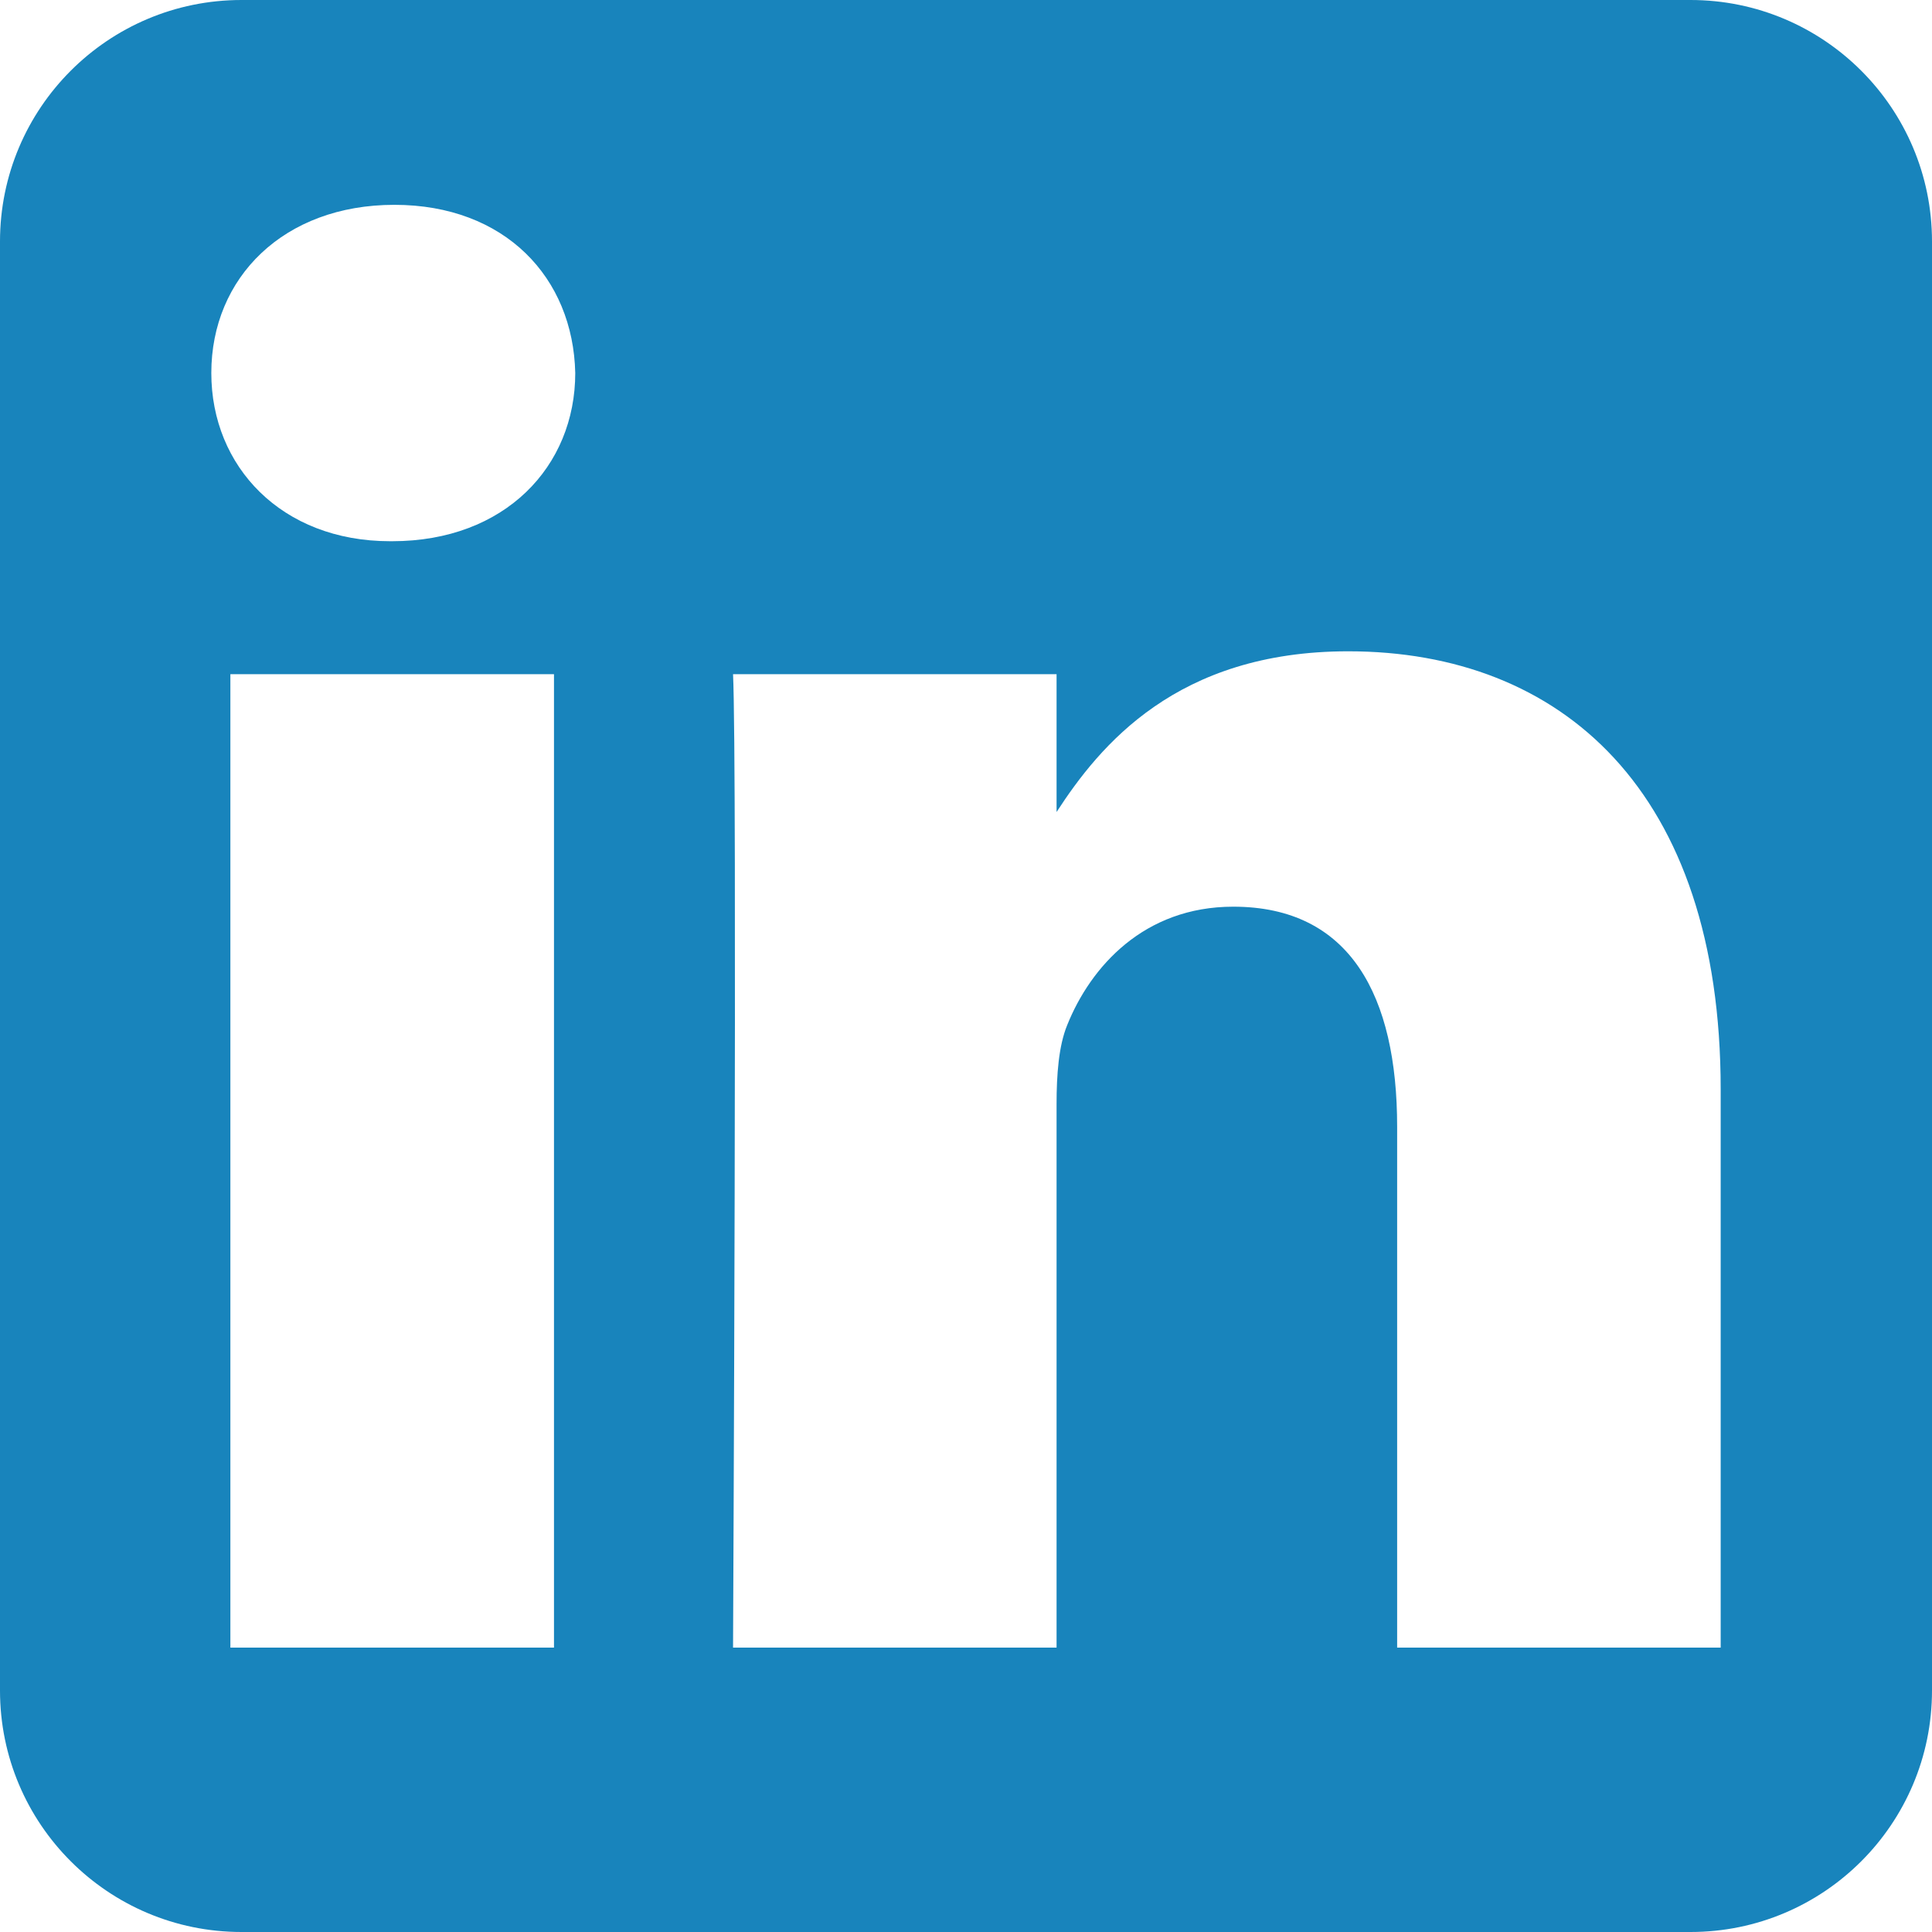 <?xml version="1.0" encoding="utf-8"?>
<!-- Generator: Adobe Illustrator 14.0.0, SVG Export Plug-In . SVG Version: 6.00 Build 43363)  -->
<!DOCTYPE svg PUBLIC "-//W3C//DTD SVG 1.1//EN" "http://www.w3.org/Graphics/SVG/1.1/DTD/svg11.dtd">
<svg version="1.1"
	 id="Layer_1" xmlns:dc="http://purl.org/dc/elements/1.1/" xmlns:cc="http://creativecommons.org/ns#" xmlns:rdf="http://www.w3.org/1999/02/22-rdf-syntax-ns#" xmlns:svg="http://www.w3.org/2000/svg" xmlns:sodipodi="http://sodipodi.sourceforge.net/DTD/sodipodi-0.dtd" xmlns:inkscape="http://www.inkscape.org/namespaces/inkscape"
	 xmlns="http://www.w3.org/2000/svg" xmlns:xlink="http://www.w3.org/1999/xlink" x="0px" y="0px" width="512px" height="512px"
	 viewBox="0 0 512 512" enable-background="new 0 0 512 512" xml:space="preserve">
<path fill="#1884BC" d="M448,0H64C28.654,0,0,28.654,0,64v384c0,35.347,28.654,64,64,64h384c35.346,0,64-28.653,64-64V64
	C512,28.654,483.346,0,448,0z M146.813,436.631h-85.76V178.668h85.76V436.631z M103.932,143.428h-0.555
	C74.588,143.428,56,123.606,56,98.854c0-25.283,19.171-44.573,48.513-44.573c29.323,0,47.38,19.29,47.935,44.573
	C152.447,123.606,133.834,143.428,103.932,143.428z M456,436.631h-85.742V298.61c0-34.663-12.424-58.328-43.436-58.328
	c-23.688,0-37.806,15.953-43.992,31.353c-2.273,5.512-2.828,13.22-2.828,20.932v144.064h-85.737c0,0,1.137-233.766,0-257.963h85.738
	v36.524c11.409-17.572,31.786-42.59,77.276-42.59c56.416,0,98.721,36.86,98.721,116.098V436.631z"/>
</svg>
